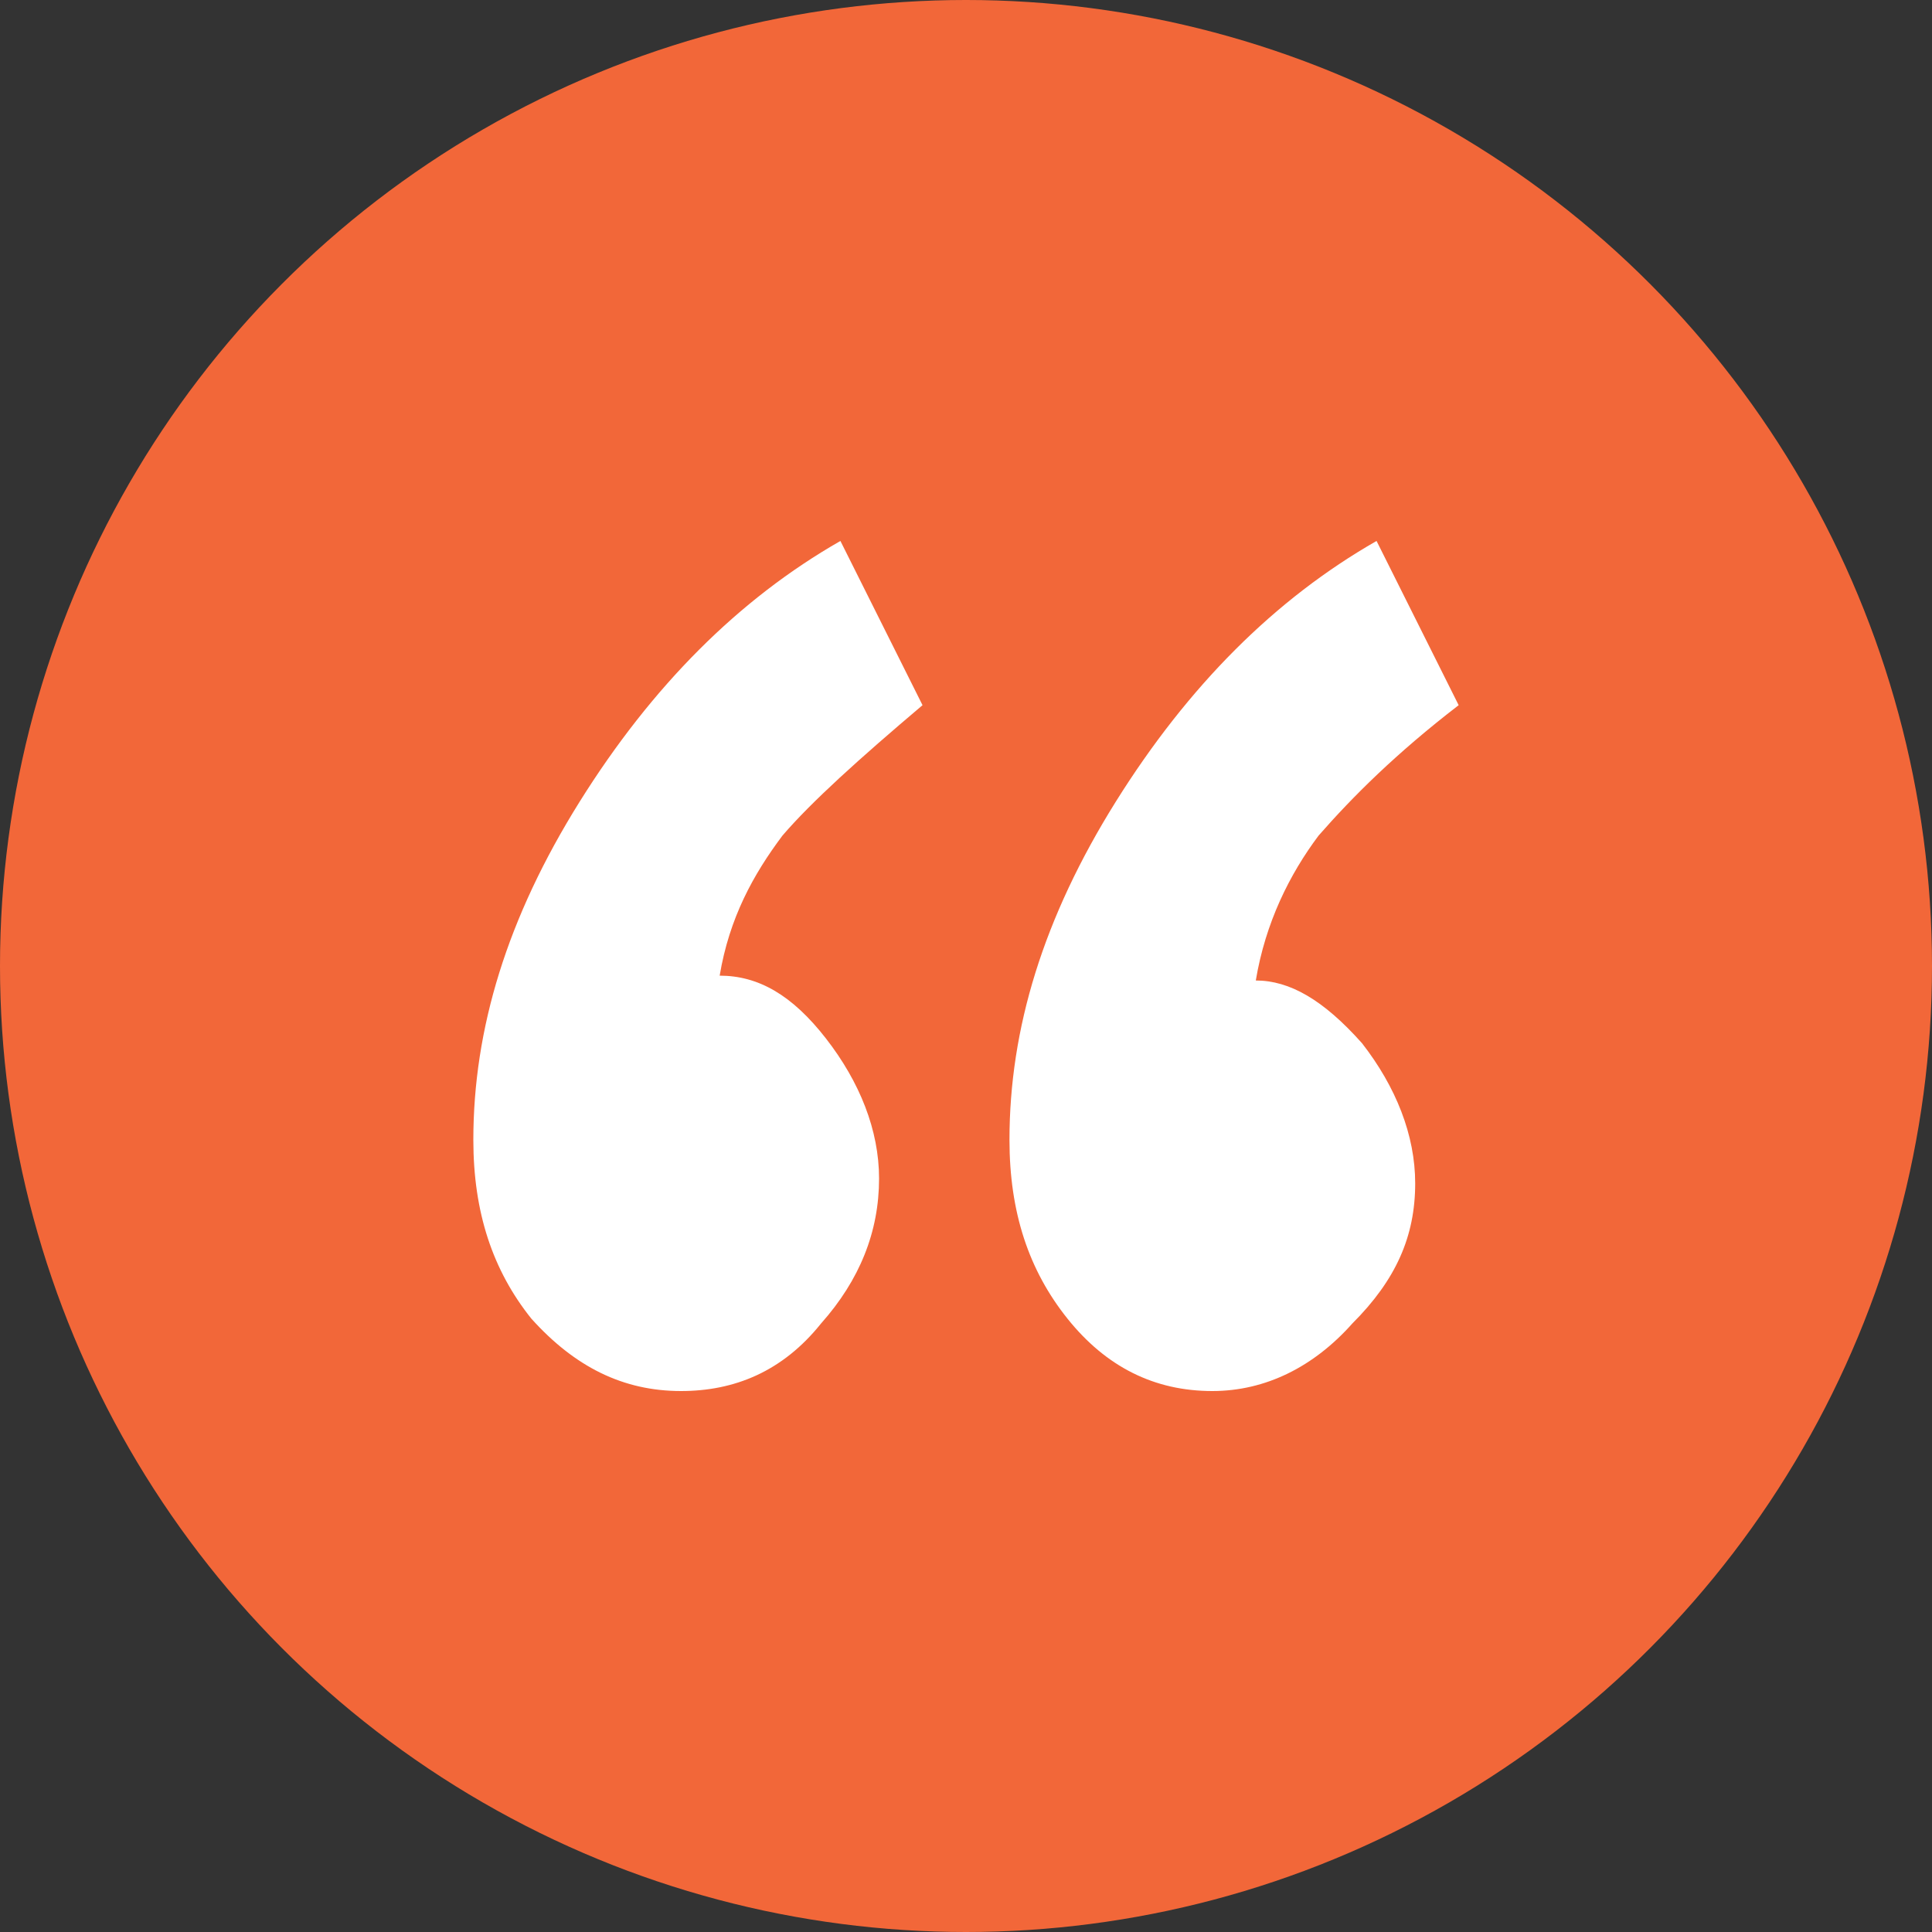 <svg xmlns="http://www.w3.org/2000/svg" viewBox="0 0 40 40"><rect x="0" y="0" width="40" height="40" fill="#333333" stroke="none"/><circle cx="20" cy="20" r="20" fill="#f26739"/><path d="M14.1 28.8c-1.2 0-2.2-.5-3.1-1.5-.8-1-1.2-2.2-1.2-3.7 0-2.3.7-4.6 2.2-7 1.5-2.4 3.3-4.2 5.4-5.4l1.7 3.4c-1.3 1.1-2.3 2-2.9 2.7-.6.8-1.1 1.7-1.3 2.9.8 0 1.5.4 2.2 1.3.7.9 1.1 1.9 1.1 2.9 0 1.1-.4 2.1-1.2 3-.8 1-1.8 1.4-2.9 1.4zm11 0c-1.2 0-2.2-.5-3-1.5-.8-1-1.2-2.2-1.2-3.7 0-2.3.7-4.6 2.2-7 1.5-2.4 3.3-4.2 5.4-5.4l1.7 3.4c-1.3 1-2.2 1.9-2.9 2.7-.6.8-1.1 1.8-1.3 3 .7 0 1.4.4 2.2 1.3.7.9 1.1 1.9 1.1 2.9 0 1.1-.4 2-1.3 2.9-.8.9-1.8 1.4-2.9 1.4z" fill="#fff"/></svg>